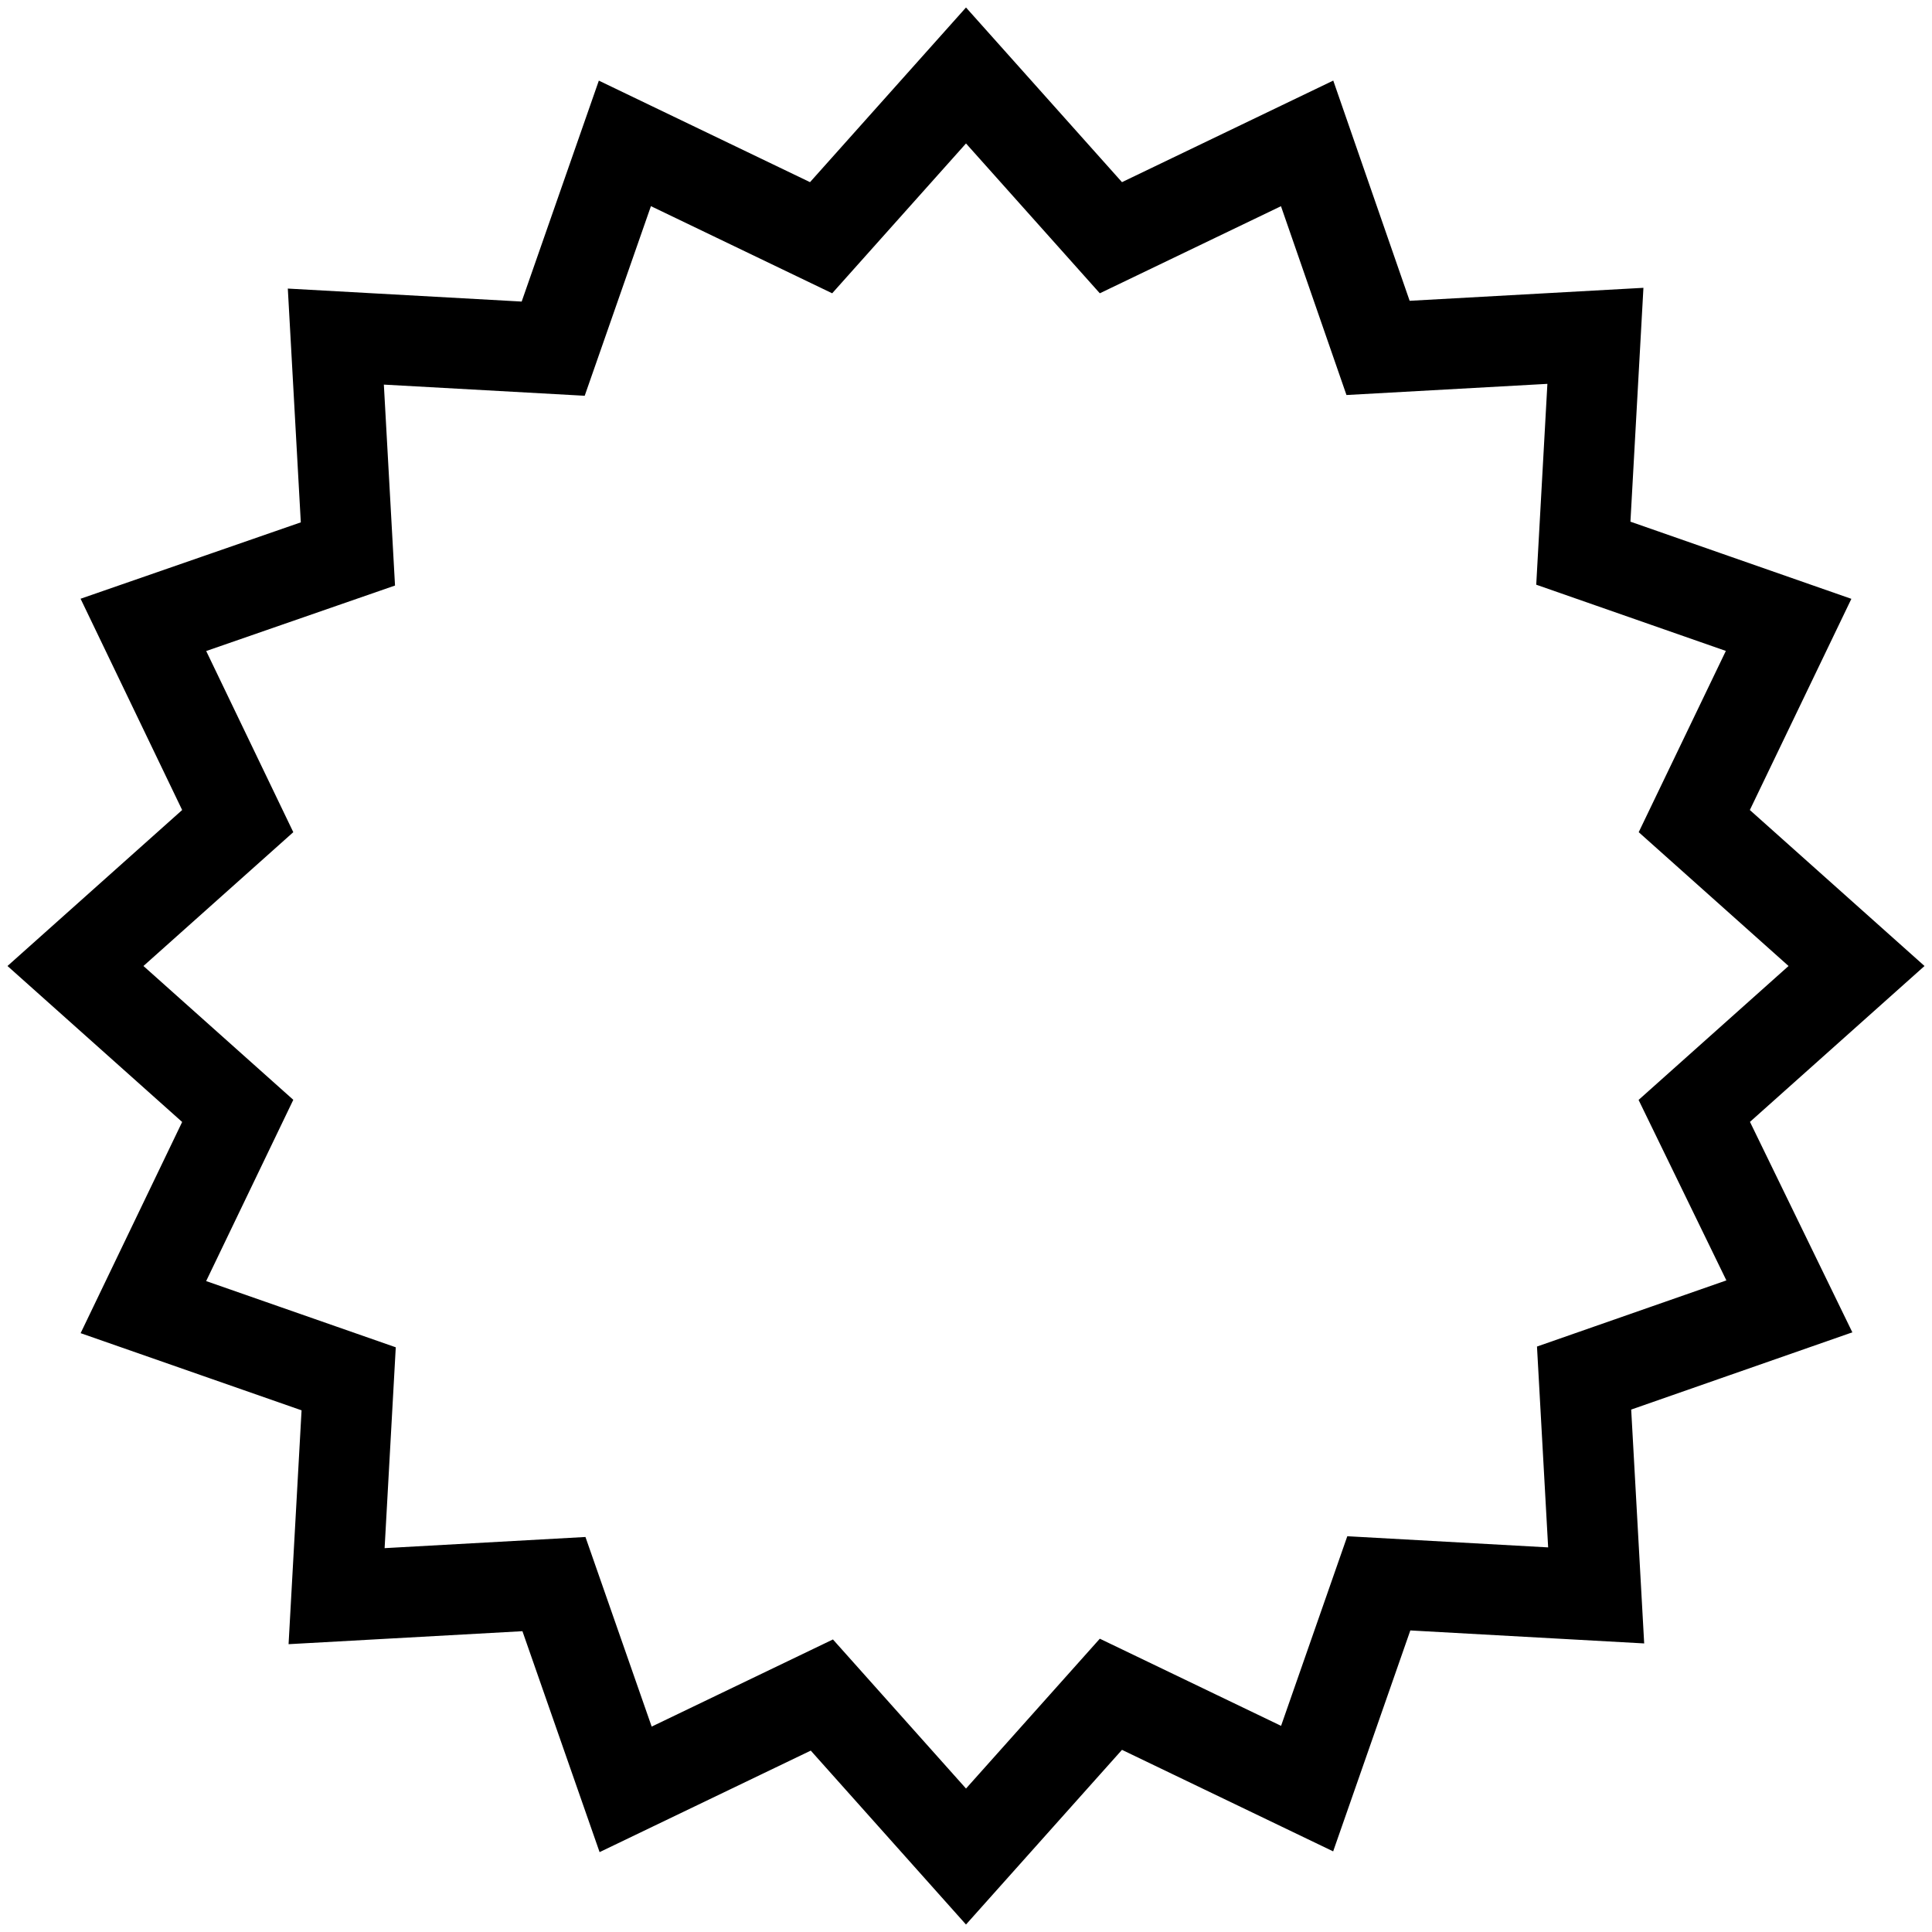 <?xml version="1.0" encoding="utf-8"?>
<!-- Svg Vector Icons : http://www.onlinewebfonts.com/icon -->
<!DOCTYPE svg PUBLIC "-//W3C//DTD SVG 1.1//EN" "http://www.w3.org/Graphics/SVG/1.1/DTD/svg11.dtd">
<svg version="1.1" xmlns="http://www.w3.org/2000/svg" xmlns:xlink="http://www.w3.org/1999/xlink" x="0px" y="0px" viewBox="0 0 256 256" enable-background="new 0 0 256 256" xml:space="preserve">
<g><g><path stroke-width="12" fill-opacity="0" stroke="#000000"  d="M224.5,147.2L246,128l-21.5-19.2l12.5-26l-27.2-9.5l1.6-28.8l-28.8,1.6L173.2,19l-26,12.5L128,10l-19.2,21.5L82.8,19l-9.5,27.2l-28.8-1.6l1.6,28.8L19,82.8l12.5,26L10,128l21.5,19.2l-12.5,26l27.2,9.5l-1.6,28.8l28.8-1.6l9.5,27.2l26-12.5L128,246l19.2-21.5l26,12.5l9.5-27.2l28.8,1.6l-1.6-28.8l27.2-9.5L224.5,147.2z"/></g></g>
</svg>